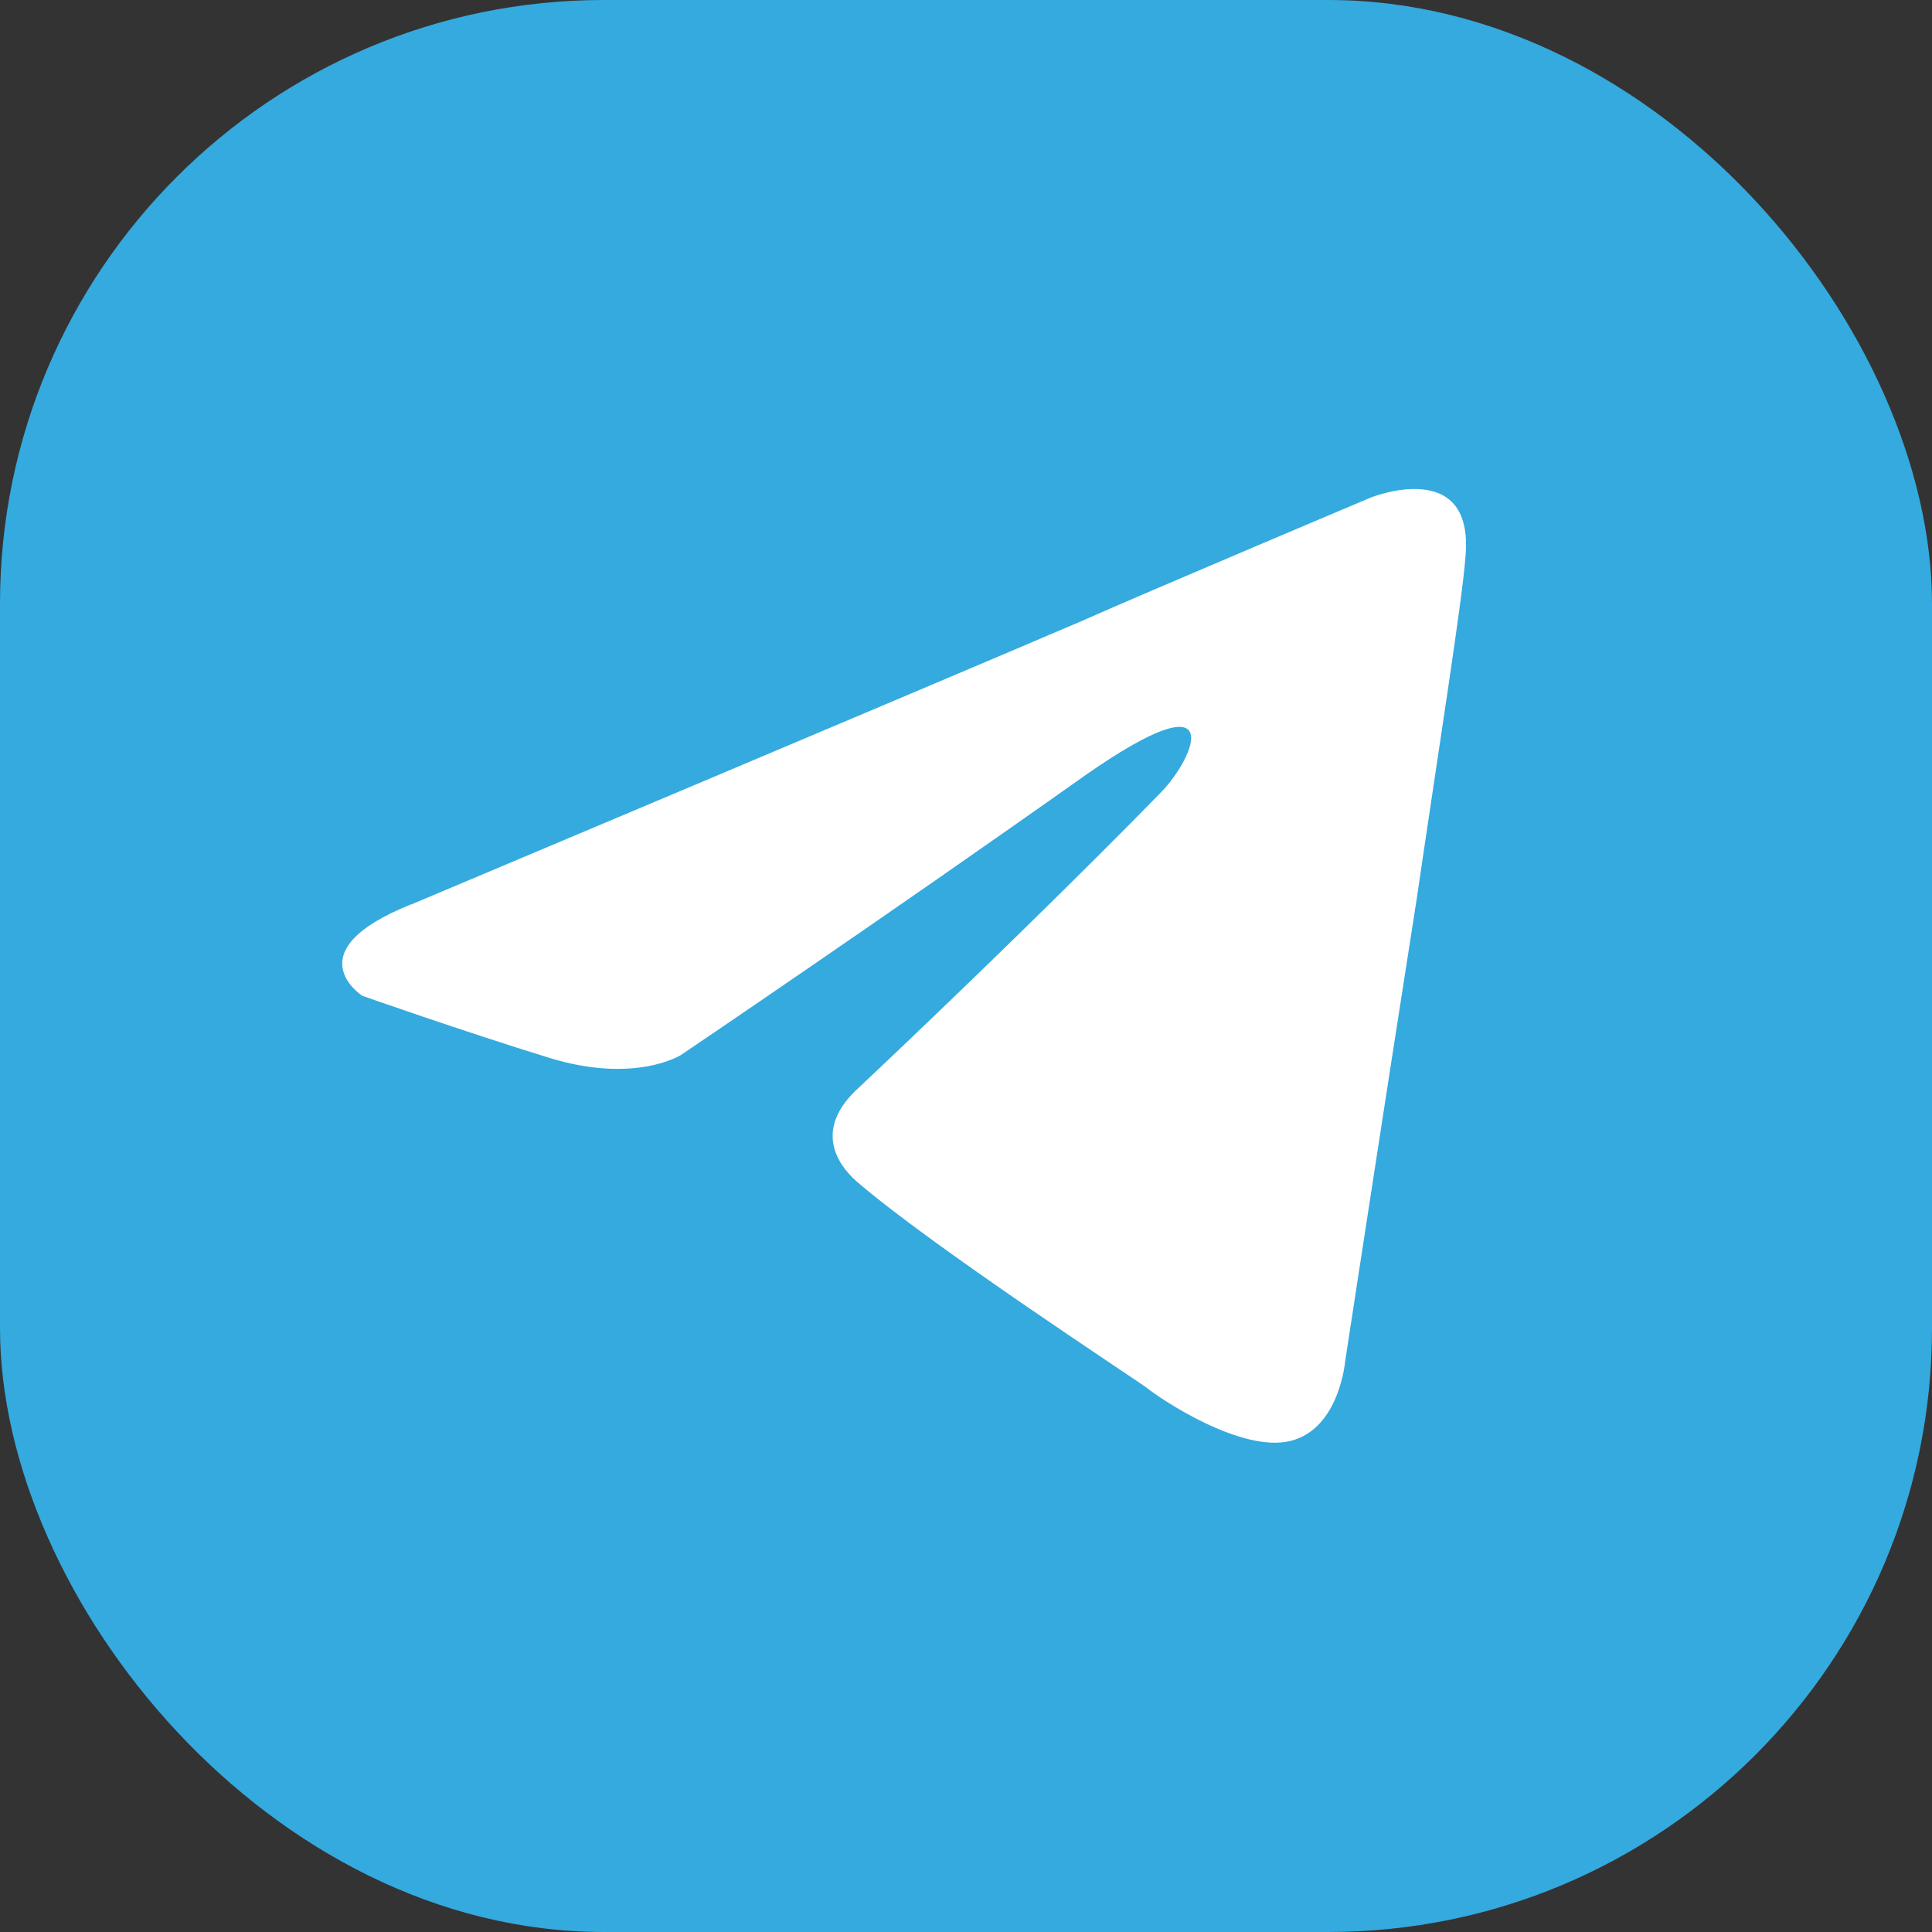 <?xml version="1.0" encoding="UTF-8"?>
<svg id="Layer_1" data-name="Layer 1" xmlns="http://www.w3.org/2000/svg" viewBox="0 0 48 48">
  <rect x="0" y="0" width="48" height="48" fill="#333333" stroke="none"/>
  <defs>
    <style>
      .cls-1 {
        fill: #34aadf;
      }

      .cls-1, .cls-2 {
        stroke-width: 0px;
      }

      .cls-2 {
        fill: #fff;
      }
    </style>
  </defs>
  <rect class="cls-1" width="48" height="48" rx="15" ry="15"/>
  <path class="cls-2" d="m10.22,22.47s12.35-5.2,16.63-7.03c1.64-.73,7.21-3.08,7.21-3.08,0,0,2.57-1.03,2.35,1.46-.07,1.03-.64,4.61-1.21,8.5-.86,5.49-1.78,11.5-1.78,11.5,0,0-.14,1.68-1.36,1.98s-3.21-1.03-3.57-1.32c-.29-.22-5.35-3.52-7.21-5.13-.5-.44-1.07-1.32.07-2.34,2.57-2.42,5.64-5.42,7.49-7.32.86-.88,1.71-2.93-1.86-.44-5.07,3.59-10.06,6.96-10.06,6.96,0,0-1.14.73-3.28.07-2.14-.66-4.64-1.54-4.64-1.54,0,0-1.71-1.1,1.21-2.27Z"/>
</svg>